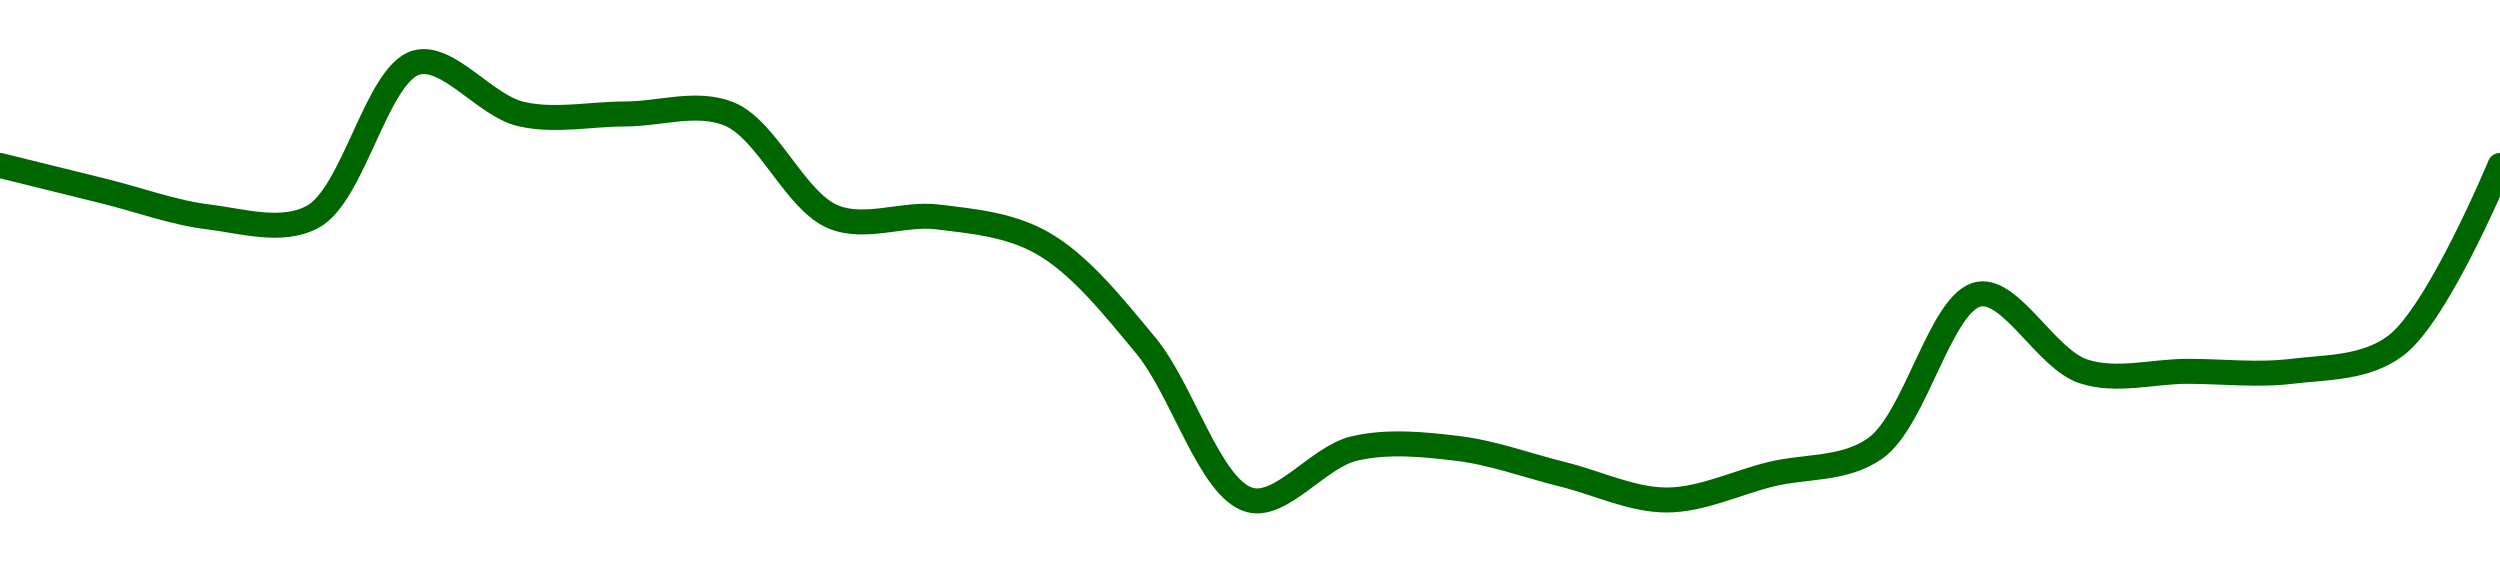 <!-- series1d: [1.44,1.43,1.42,1.42,1.48,1.46,1.46,1.46,1.42,1.42,1.41,1.37,1.31,1.33,1.33,1.32,1.31,1.32,1.33,1.39,1.36,1.36,1.36,1.37,1.44] -->

<svg width="200" height="45" viewBox="0 0 200 45" xmlns="http://www.w3.org/2000/svg">
  <defs>
    <linearGradient id="grad-area" x1="0" y1="0" x2="0" y2="1">
      <stop offset="0%" stop-color="rgba(76,175,80,.2)" />
      <stop offset="100%" stop-color="rgba(0,0,0,0)" />
    </linearGradient>
  </defs>

  <path d="M0,13.235C0,13.235,5.556,14.608,8.333,15.294C11.111,15.98,13.868,17.012,16.667,17.353C19.424,17.689,22.522,18.67,25,17.353C28.314,15.591,30.143,5.846,33.333,5C35.853,4.332,38.809,8.45,41.667,9.118C44.373,9.75,47.222,9.118,50,9.118C52.778,9.118,55.755,8.058,58.333,9.118C61.391,10.374,63.609,16.097,66.667,17.353C69.245,18.412,72.242,17.017,75,17.353C77.799,17.694,80.74,17.958,83.333,19.412C86.363,21.11,89.037,24.476,91.667,27.647C94.633,31.223,96.809,39.154,100,40C102.52,40.668,105.475,36.55,108.333,35.882C111.039,35.25,113.909,35.547,116.667,35.882C119.465,36.223,122.222,37.255,125,37.941C127.778,38.627,130.556,40,133.333,40C136.111,40,138.889,38.627,141.667,37.941C144.444,37.255,147.511,37.621,150,35.882C153.279,33.592,155.255,24.057,158.333,23.529C160.902,23.089,163.719,28.733,166.667,29.706C169.308,30.578,172.222,29.706,175,29.706C177.778,29.706,180.576,30.041,183.333,29.706C186.132,29.365,189.216,29.488,191.667,27.647C195.079,25.083,200,13.235,200,13.235"
        fill="none"
        stroke="#006600"
        stroke-width="2"
        stroke-linejoin="round"
        stroke-linecap="round"
        />
</svg>